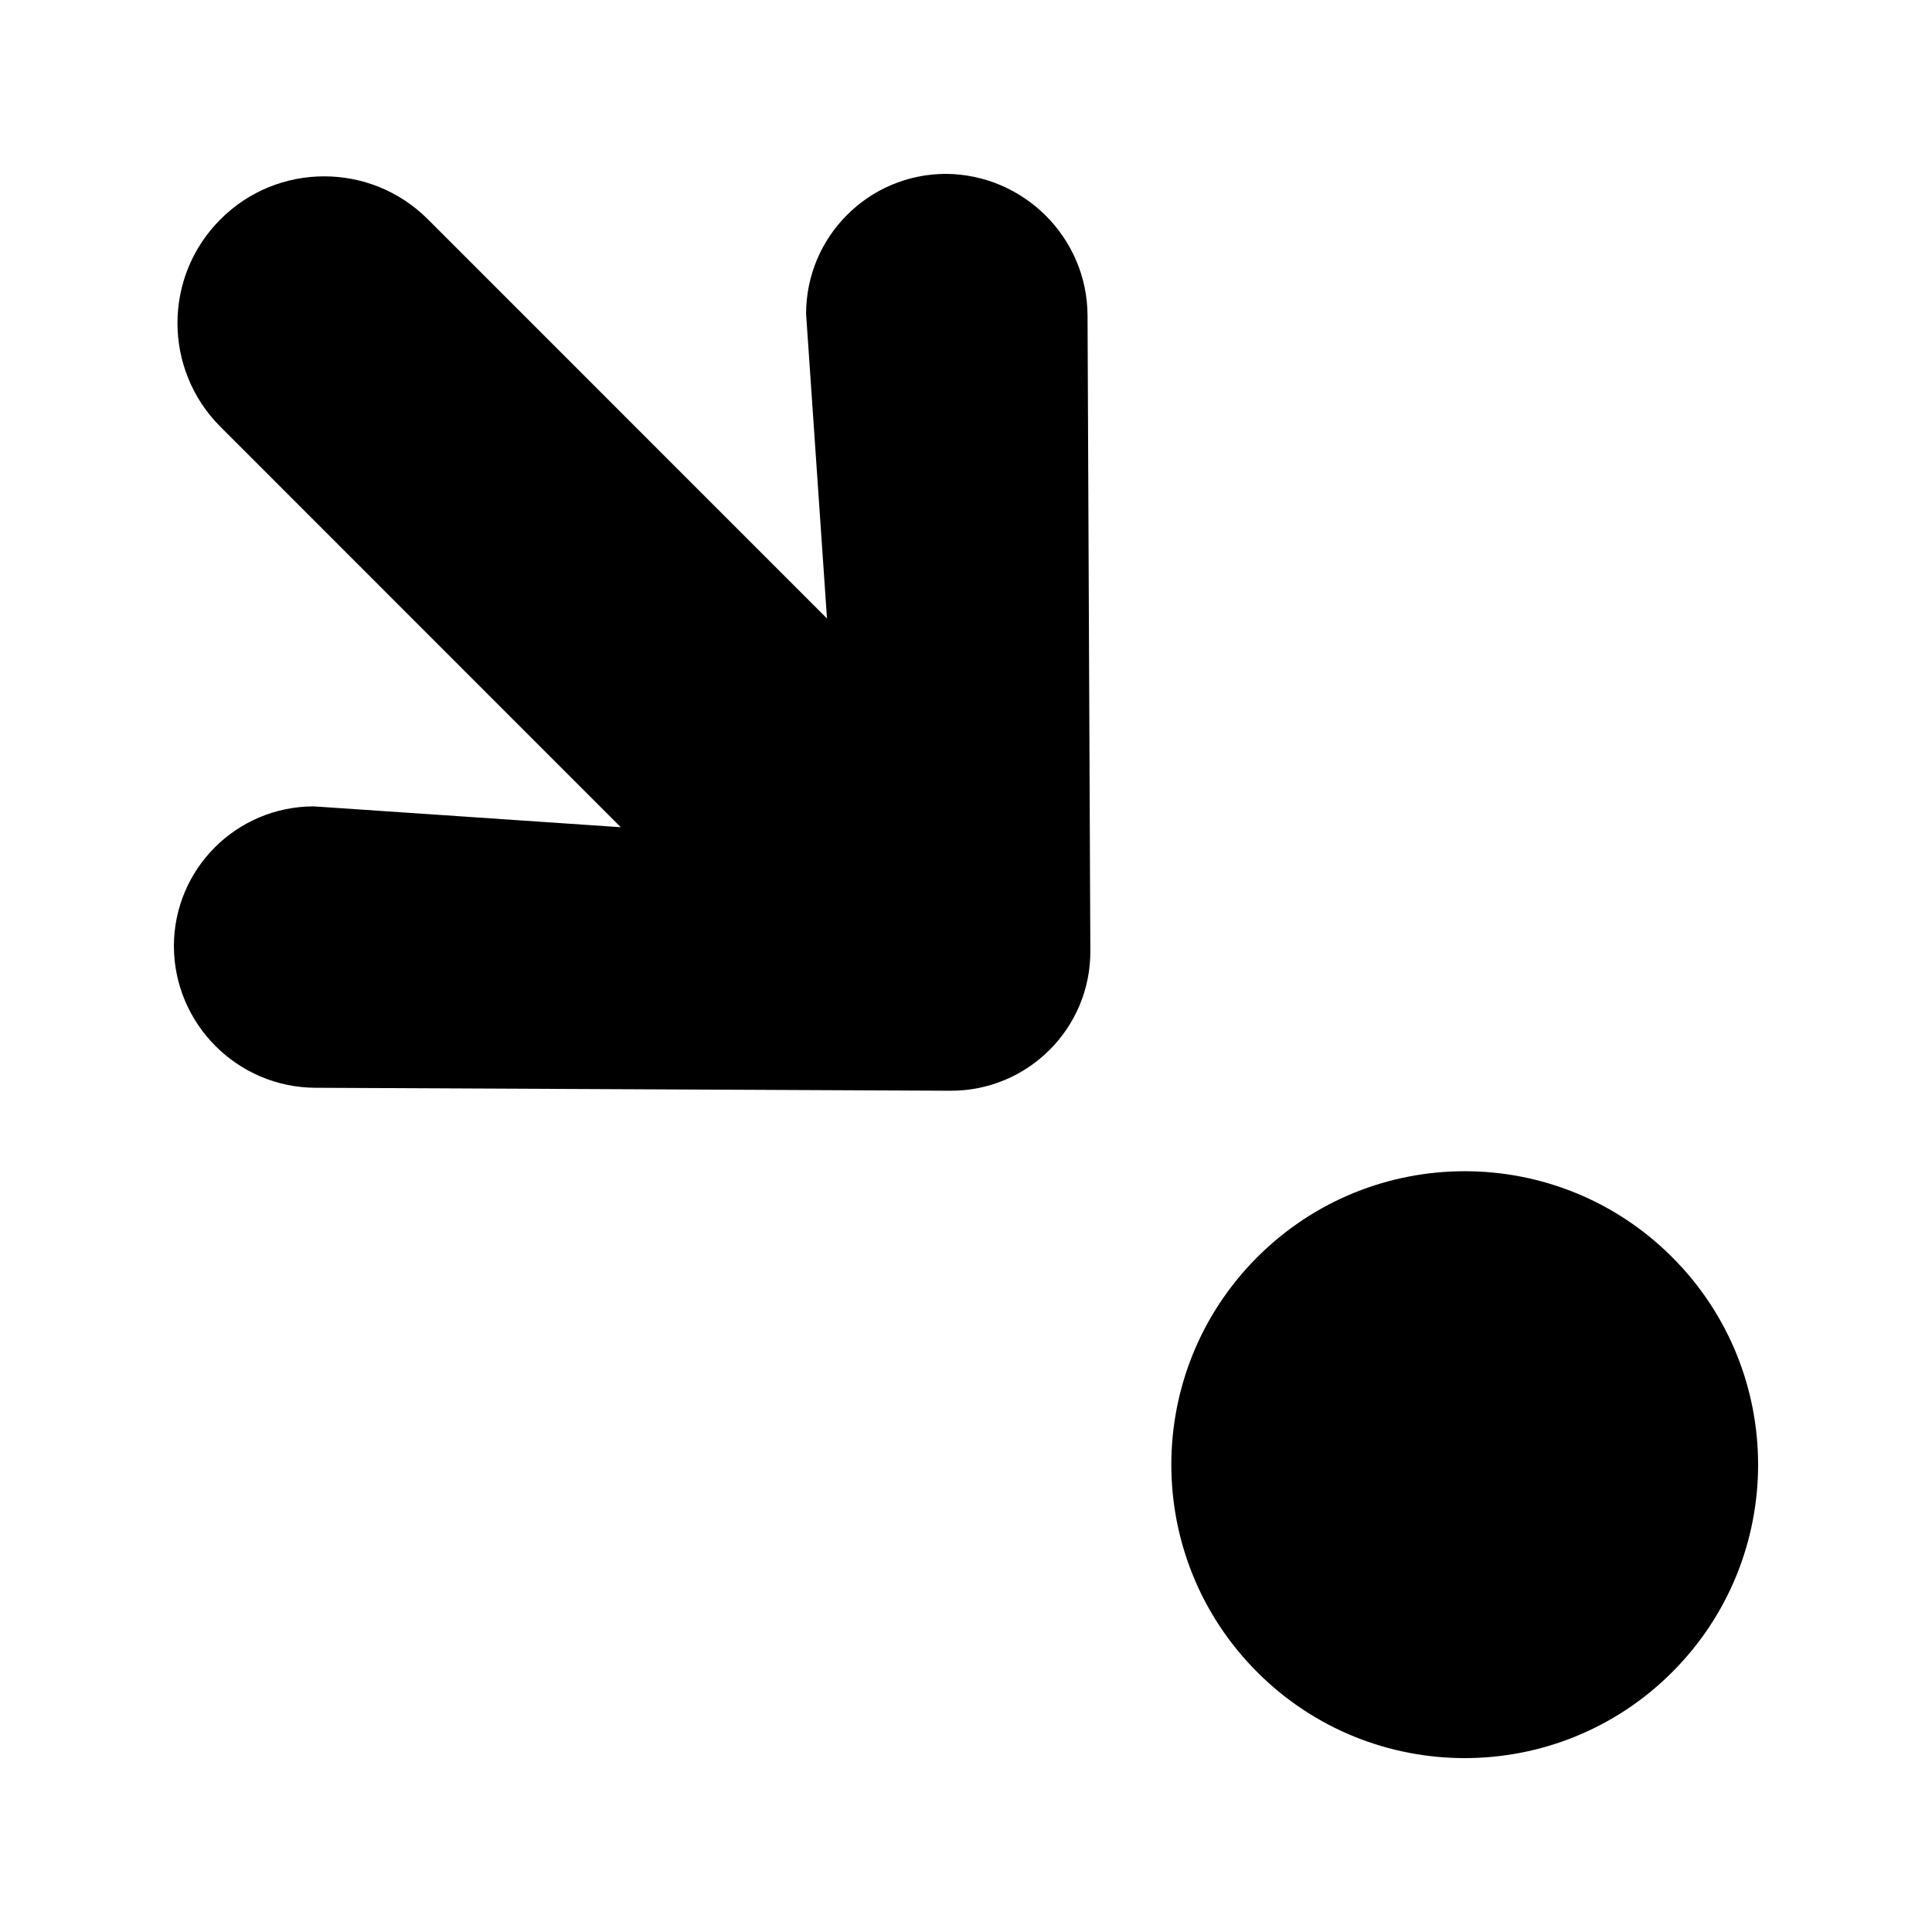 <?xml version="1.0" encoding="UTF-8"?>
<!-- Uploaded to: ICON Repo, www.svgrepo.com, Generator: ICON Repo Mixer Tools -->
<svg fill="#000000" width="800px" height="800px" version="1.1" viewBox="144 144 512 512" xmlns="http://www.w3.org/2000/svg">
 <path d="m190.08 394.8c0-20.512 16.59-37.102 37.098-37.102l81.336 5.523-106.09-106.11c-15.188-15.191-15.188-39.797 0-54.988s39.789-15.191 54.977 0l105.76 105.78-5.539-80.707c0-20.512 16.605-37.117 37.109-37.117 20.562 0.164 37.371 16.867 37.48 37.488l0.742 168.4c0.109 20.512-16.535 37.16-37.082 37.09l-168.32-0.785c-20.617-0.109-37.371-16.867-37.469-37.473zm287.11 192.34c-30.367-30.367-30.367-79.605 0-109.98 30.363-30.367 79.59-30.367 109.95 0 30.367 30.371 30.367 79.609 0 109.98-30.363 30.371-79.59 30.371-109.95 0z" fill-rule="evenodd"/>
</svg>